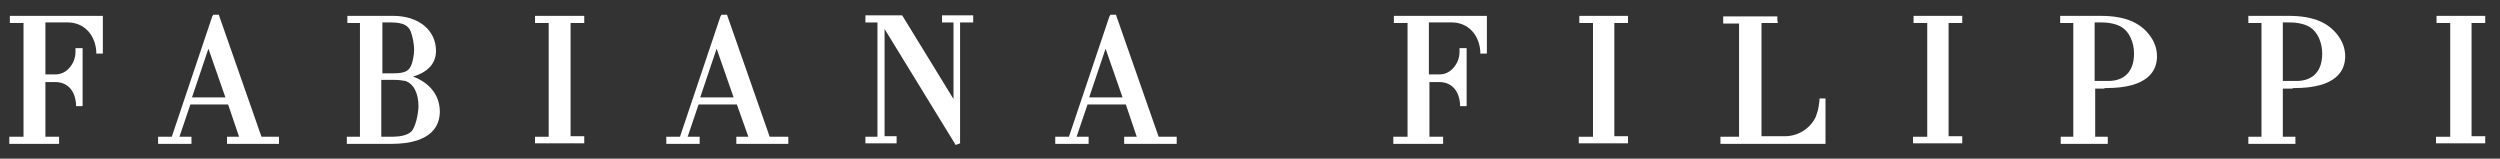 <?xml version="1.0" encoding="UTF-8"?> <svg xmlns="http://www.w3.org/2000/svg" width="457" height="29" viewBox="0 0 457 29" fill="none"><rect x="0" y="0" width="457" height="29" fill="#333333" stroke="none"/> <path d="M18.5 2.9H2.3H1.8V3.4V3.7V4.2H2.3H4.3V25H2.2H1.7V25.5V25.8V26.3H2.2H10.3H10.8V25.8V25.5V25H10.3H8.3V15H9.6H10.1C12.3 15 13.7 16.5 13.9 19V19.4H14.3H14.6H15.1V18.9V9.3V8.8H14.6H14.3H13.8V9.3V9.5C13.8 10.7 13.3 11.8 12.5 12.6C11.8 13.3 11 13.6 10.1 13.6H9.4H8.3V4.1H12.1H12.4C15.3 4.1 17.4 6.3 17.6 9.4V9.8H18H18.3H18.8V9.4V3.4V2.9H18.5Z" fill="white"></path> <path d="M50.5 24.999H47.8L40.1 2.999L40 2.699H39.7H39.3H39L38.8 2.999L31.4 24.999H29.4H28.9V25.499V25.799V26.299H29.4H34.5H35V25.799V25.499V24.999H34.5H32.8L34.8 19.099H41.7L43.7 24.999H42H41.5V25.499V25.799V26.299H42H50.5H51V25.799V25.499V24.999H50.5ZM35.1 17.799L38.1 8.899L41.2 17.799H35.1Z" fill="white"></path> <path d="M75.5 14C78.2 13.2 79.7 11.6 79.7 9.3C79.7 5.5 76.5 2.9 71.9 2.9H71.6H64H63.5V3.4V3.7V4.2H64H65.8V25H63.9H63.4V25.5V25.8V26.3H63.9H71.1H71.5C79.3 26.3 80.4 22.6 80.4 20.4C80.4 17.4 78.5 15.1 75.5 14ZM69.8 4.1H71.3H71.5C73.9 4.1 74.7 4.8 75.1 5.8C75.4 6.6 75.7 8 75.7 9.1C75.7 10 75.5 10.9 75.3 11.6C74.9 12.8 74.3 13.4 72 13.4H71.8H69.9V4.1H69.8ZM75.4 23.8C74.8 24.6 73.6 25 71.4 25H71.1H69.7V14.6H71.6H72C72.9 14.6 73.6 14.7 74.1 14.8C75.6 15.3 76.5 17 76.5 19.5C76.4 21.2 76 22.8 75.4 23.8Z" fill="white"></path> <path d="M106.3 2.9H98.3H97.8V3.4V3.7V4.2H98.3H100.3V25H98.2H97.8V25.4V25.7V26.2H98.2H106.3H106.8V25.7V25.4V24.9H106.3H104.3V4.2H106.3H106.8V3.7V3.4V2.9H106.3Z" fill="white"></path> <path d="M143.4 24.999H140.7L133 2.999L132.9 2.699H132.6H132.2H131.9L131.7 2.999L124.3 24.999H122.3H121.8V25.499V25.799V26.299H122.3H127.4H127.9V25.799V25.499V24.999H127.4H125.7L127.7 19.099H134.7L136.8 24.999H135.1H134.6V25.499V25.799V26.299H135.1H143.6H144.1V25.799V25.499V24.999H143.4ZM128 17.799L131 8.899L134.1 17.799H128Z" fill="white"></path> <path d="M177.5 2.801H172.6H172.2V3.301V3.601V4.101H172.6H174.3V18.101L165.1 3.101L164.9 2.801H164.6H158.7H158.2V3.301V3.601V4.101H158.7H160.4V25.001H158.7H158.2V25.401V25.701V26.201H158.7H163.4H163.9V25.701V25.401V24.901H163.4H161.7V5.301L174.7 26.501L175.5 26.201V4.101H177.5H177.9V3.601V3.301V2.801H177.5Z" fill="white"></path> <path d="M214.5 24.999H211.8L204.1 2.999L204 2.699H203.7H203.3H203L202.8 2.999L195.4 24.999H193.4H192.9V25.499V25.799V26.299H193.4H198.5H199V25.799V25.499V24.999H198.5H196.8L198.8 19.099H205.8L207.8 24.999H206H205.5V25.499V25.799V26.299H206H214.6H215.1V25.799V25.499V24.999H214.5ZM199.1 17.799L202.1 8.899L205.2 17.799H199.1Z" fill="white"></path> <path d="M271.5 2.9H255.3H254.8V3.4V3.7V4.2H255.3H257.3V25H255.2H254.7V25.5V25.8V26.3H255.2H263.3H263.8V25.8V25.5V25H263.3H261.3V15H262.6H263.1C265.3 15 266.7 16.5 266.9 19V19.4H267.3H267.6H268.1V18.9V9.3V8.8H267.6H267.3H266.8V9.3V9.5C266.8 10.7 266.3 11.8 265.5 12.6C264.8 13.3 264 13.6 263.1 13.6H262.4H261.2V4.1H265H265.4C268.3 4.1 270.4 6.3 270.6 9.4V9.8H271H271.3H271.8V9.4V3.4V2.9H271.5Z" fill="white"></path> <path d="M297.1 2.9H289.1H288.7V3.4V3.7V4.2H289.1H291.2V25H289.1H288.6V25.4V25.7V26.2H289.1H297.1H297.6V25.7V25.4V24.9H297.1H295.1V4.2H297.1H297.6V3.7V3.4V2.9H297.1Z" fill="white"></path> <path d="M333.2 18H333H332.6V18.4C332.4 20 332.3 20.3 331.9 21.4C330.9 23.5 328.7 24.9 326.3 24.9H326H322V4.2H324.5H325L324.9 3.7V3.4V3H324.5H315.5H315V3.5V3.8V4.3H315.5H317.9V25H315H314.5V25.5V25.8V26.3H315H333.2H333.7V25.8V18.6V18H333.2Z" fill="white"></path> <path d="M358.2 2.9H350.2H349.8V3.4V3.7V4.2H350.2H352.3V25H350.2H349.7V25.4V25.7V26.2H350.2H358.2H358.7V25.7V25.4V24.9H358.2H356.2V4.2H358.2H358.7V3.7V3.4V2.9H358.2Z" fill="white"></path> <path d="M384.7 16.1H385C392.7 16.1 394.3 12.9 394.3 10.3C394.3 9.2 394 8.1 393.4 7.1C391.6 4.2 388.6 2.9 384 2.9H383.7H377.1H376.6V3.4V3.7V4.2H377.1H379V25H377.2H376.7V25.5V25.8V26.3H377.2H384.8H385.3V25.8V25.5V25H384.8H383V16.2H384.7V16.1ZM382.9 14.8V4.1H383.8H384.1C385.6 4.1 387 4.4 387.9 5C389.2 5.8 390.1 7.7 390.1 9.8C390.1 13 388.4 14.8 385.4 14.8H385.1H382.9Z" fill="white"></path> <path d="M419.1 16.1H419.4C427.1 16.1 428.7 12.9 428.7 10.3C428.7 9.2 428.4 8.1 427.8 7.1C426 4.2 423 2.9 418.4 2.9H418H411.4H411V3.4V3.7V4.2H411.5H413.4V25H411.6H411V25.5V25.8V26.3H411.5H419.1H419.6V25.8V25.5V25H419.1H417.3V16.2H419.1V16.1ZM417.3 14.8V4.1H418.2H418.5C420 4.1 421.4 4.4 422.3 5C423.6 5.8 424.5 7.7 424.5 9.8C424.5 13 422.8 14.8 419.8 14.8H419.5H417.3Z" fill="white"></path> <path d="M453.9 2.9H445.8H445.4V3.4V3.7V4.2H445.8H447.9V25H445.8H445.3V25.4V25.7V26.2H445.8H453.9H454.3V25.7V25.4V24.9H453.9H451.8V4.2H453.9H454.3V3.7V3.4V2.9H453.9Z" fill="white"></path> </svg> 